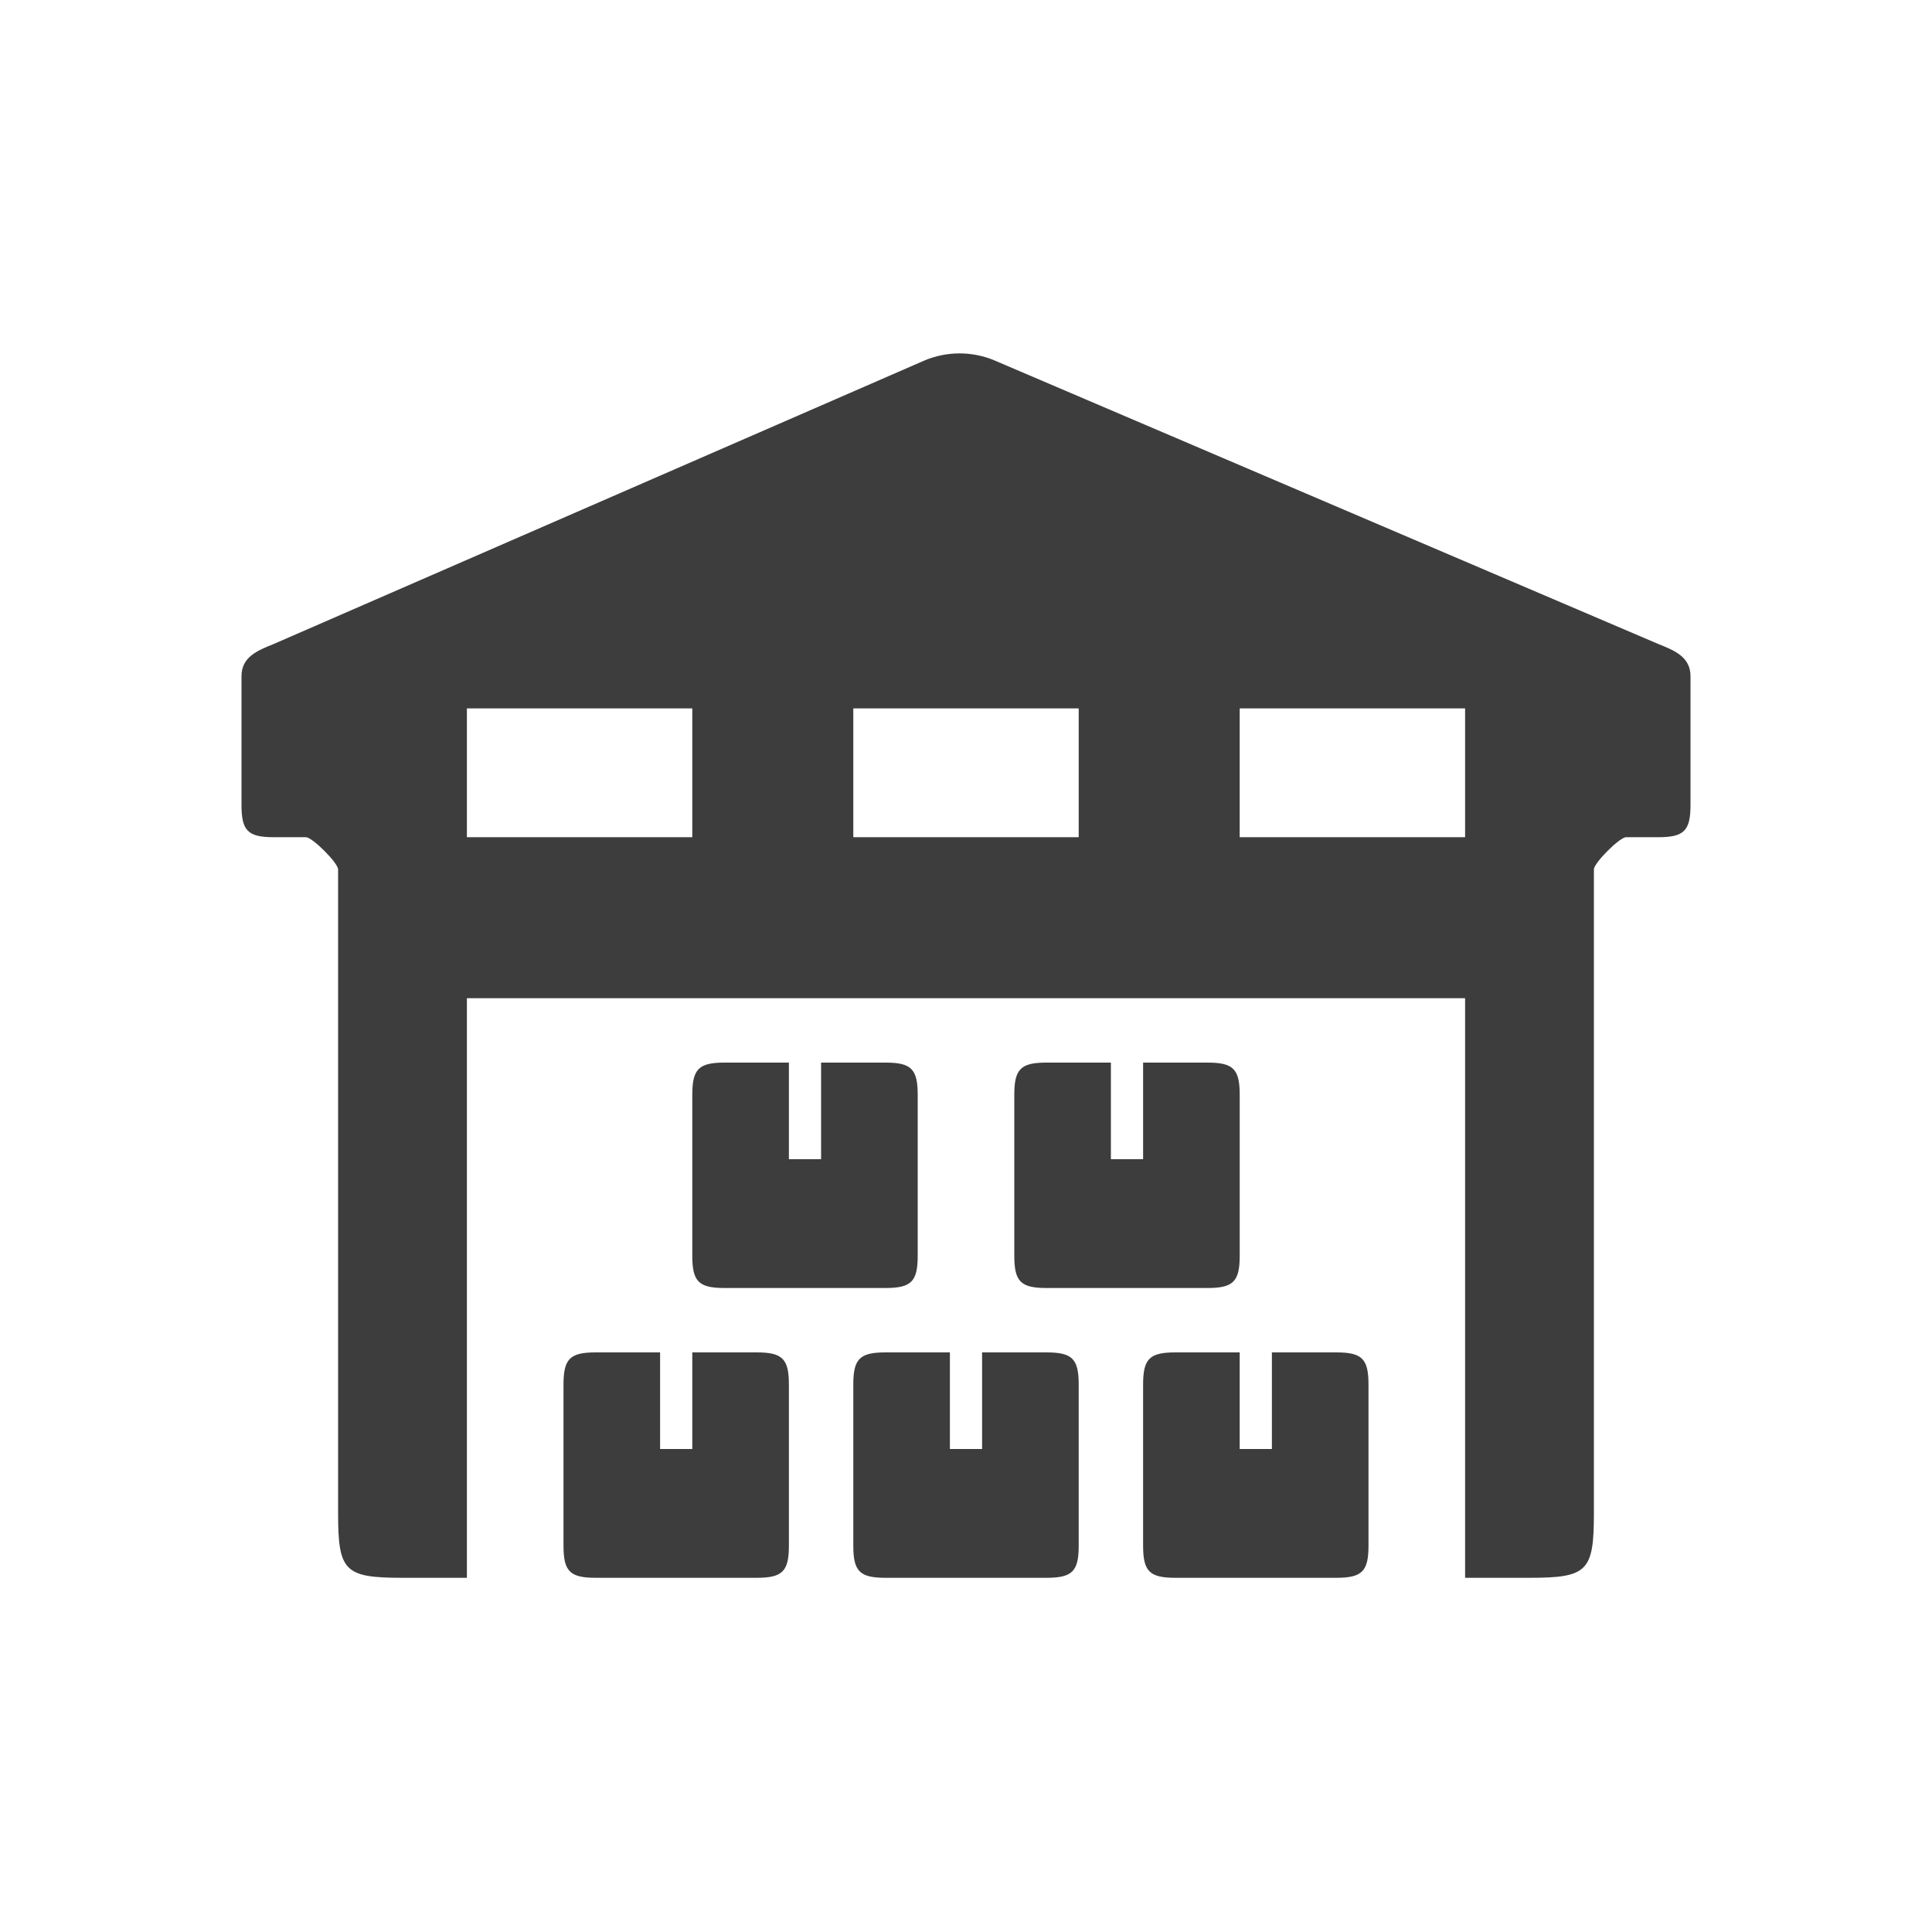 <?xml version="1.0" encoding="utf-8"?>
<!-- Generator: Adobe Illustrator 18.0.0, SVG Export Plug-In . SVG Version: 6.00 Build 0)  -->
<!DOCTYPE svg PUBLIC "-//W3C//DTD SVG 1.1//EN" "http://www.w3.org/Graphics/SVG/1.1/DTD/svg11.dtd">
<svg version="1.1" id="Layer_1" xmlns="http://www.w3.org/2000/svg" xmlns:xlink="http://www.w3.org/1999/xlink" x="0px" y="0px"
	 viewBox="0 0 60 60" style="enable-background:new 0 0 60 60;" xml:space="preserve">
<style type="text/css">
	.st0{fill-rule:evenodd;clip-rule:evenodd;fill:#3D3D3D;}
</style>
<path class="st0" d="M51.5,26h-1c-0.2,0-1,0.8-1,1v20c0,1.8-0.2,2-2,2h-2V31h-31v18h-2c-1.8,0-2-0.2-2-2V27c0-0.2-0.8-1-1-1h-1
	c-0.8,0-1-0.2-1-1v-4c0-0.6,0.5-0.8,1-1l20.2-8.8c0.7-0.3,1.5-0.3,2.2,0L51.5,20c0.5,0.2,1,0.4,1,1v4C52.5,25.8,52.3,26,51.5,26z
	 M21.5,22h-7v4h7V22z M33.5,22h-7v4h7V22z M45.5,22h-7v4h7V22z M18.5,42h2v3h1v-3h2c0.8,0,1,0.2,1,1v5c0,0.8-0.2,1-1,1h-5
	c-0.8,0-1-0.2-1-1v-5C17.5,42.2,17.7,42,18.5,42z M27.5,33c0.8,0,1,0.2,1,1v5c0,0.8-0.2,1-1,1h-5c-0.8,0-1-0.2-1-1v-5
	c0-0.8,0.2-1,1-1h2v3h1v-3H27.5z M27.5,42h2v3h1v-3h2c0.8,0,1,0.2,1,1v5c0,0.8-0.2,1-1,1h-5c-0.8,0-1-0.2-1-1v-5
	C26.5,42.2,26.7,42,27.5,42z M37.5,33c0.8,0,1,0.2,1,1v5c0,0.8-0.2,1-1,1h-5c-0.8,0-1-0.2-1-1v-5c0-0.8,0.2-1,1-1h2v3h1v-3H37.5z
	 M36.5,42h2v3h1v-3h2c0.8,0,1,0.2,1,1v5c0,0.8-0.2,1-1,1h-5c-0.8,0-1-0.2-1-1v-5C35.5,42.2,35.7,42,36.5,42z"/>
</svg>
